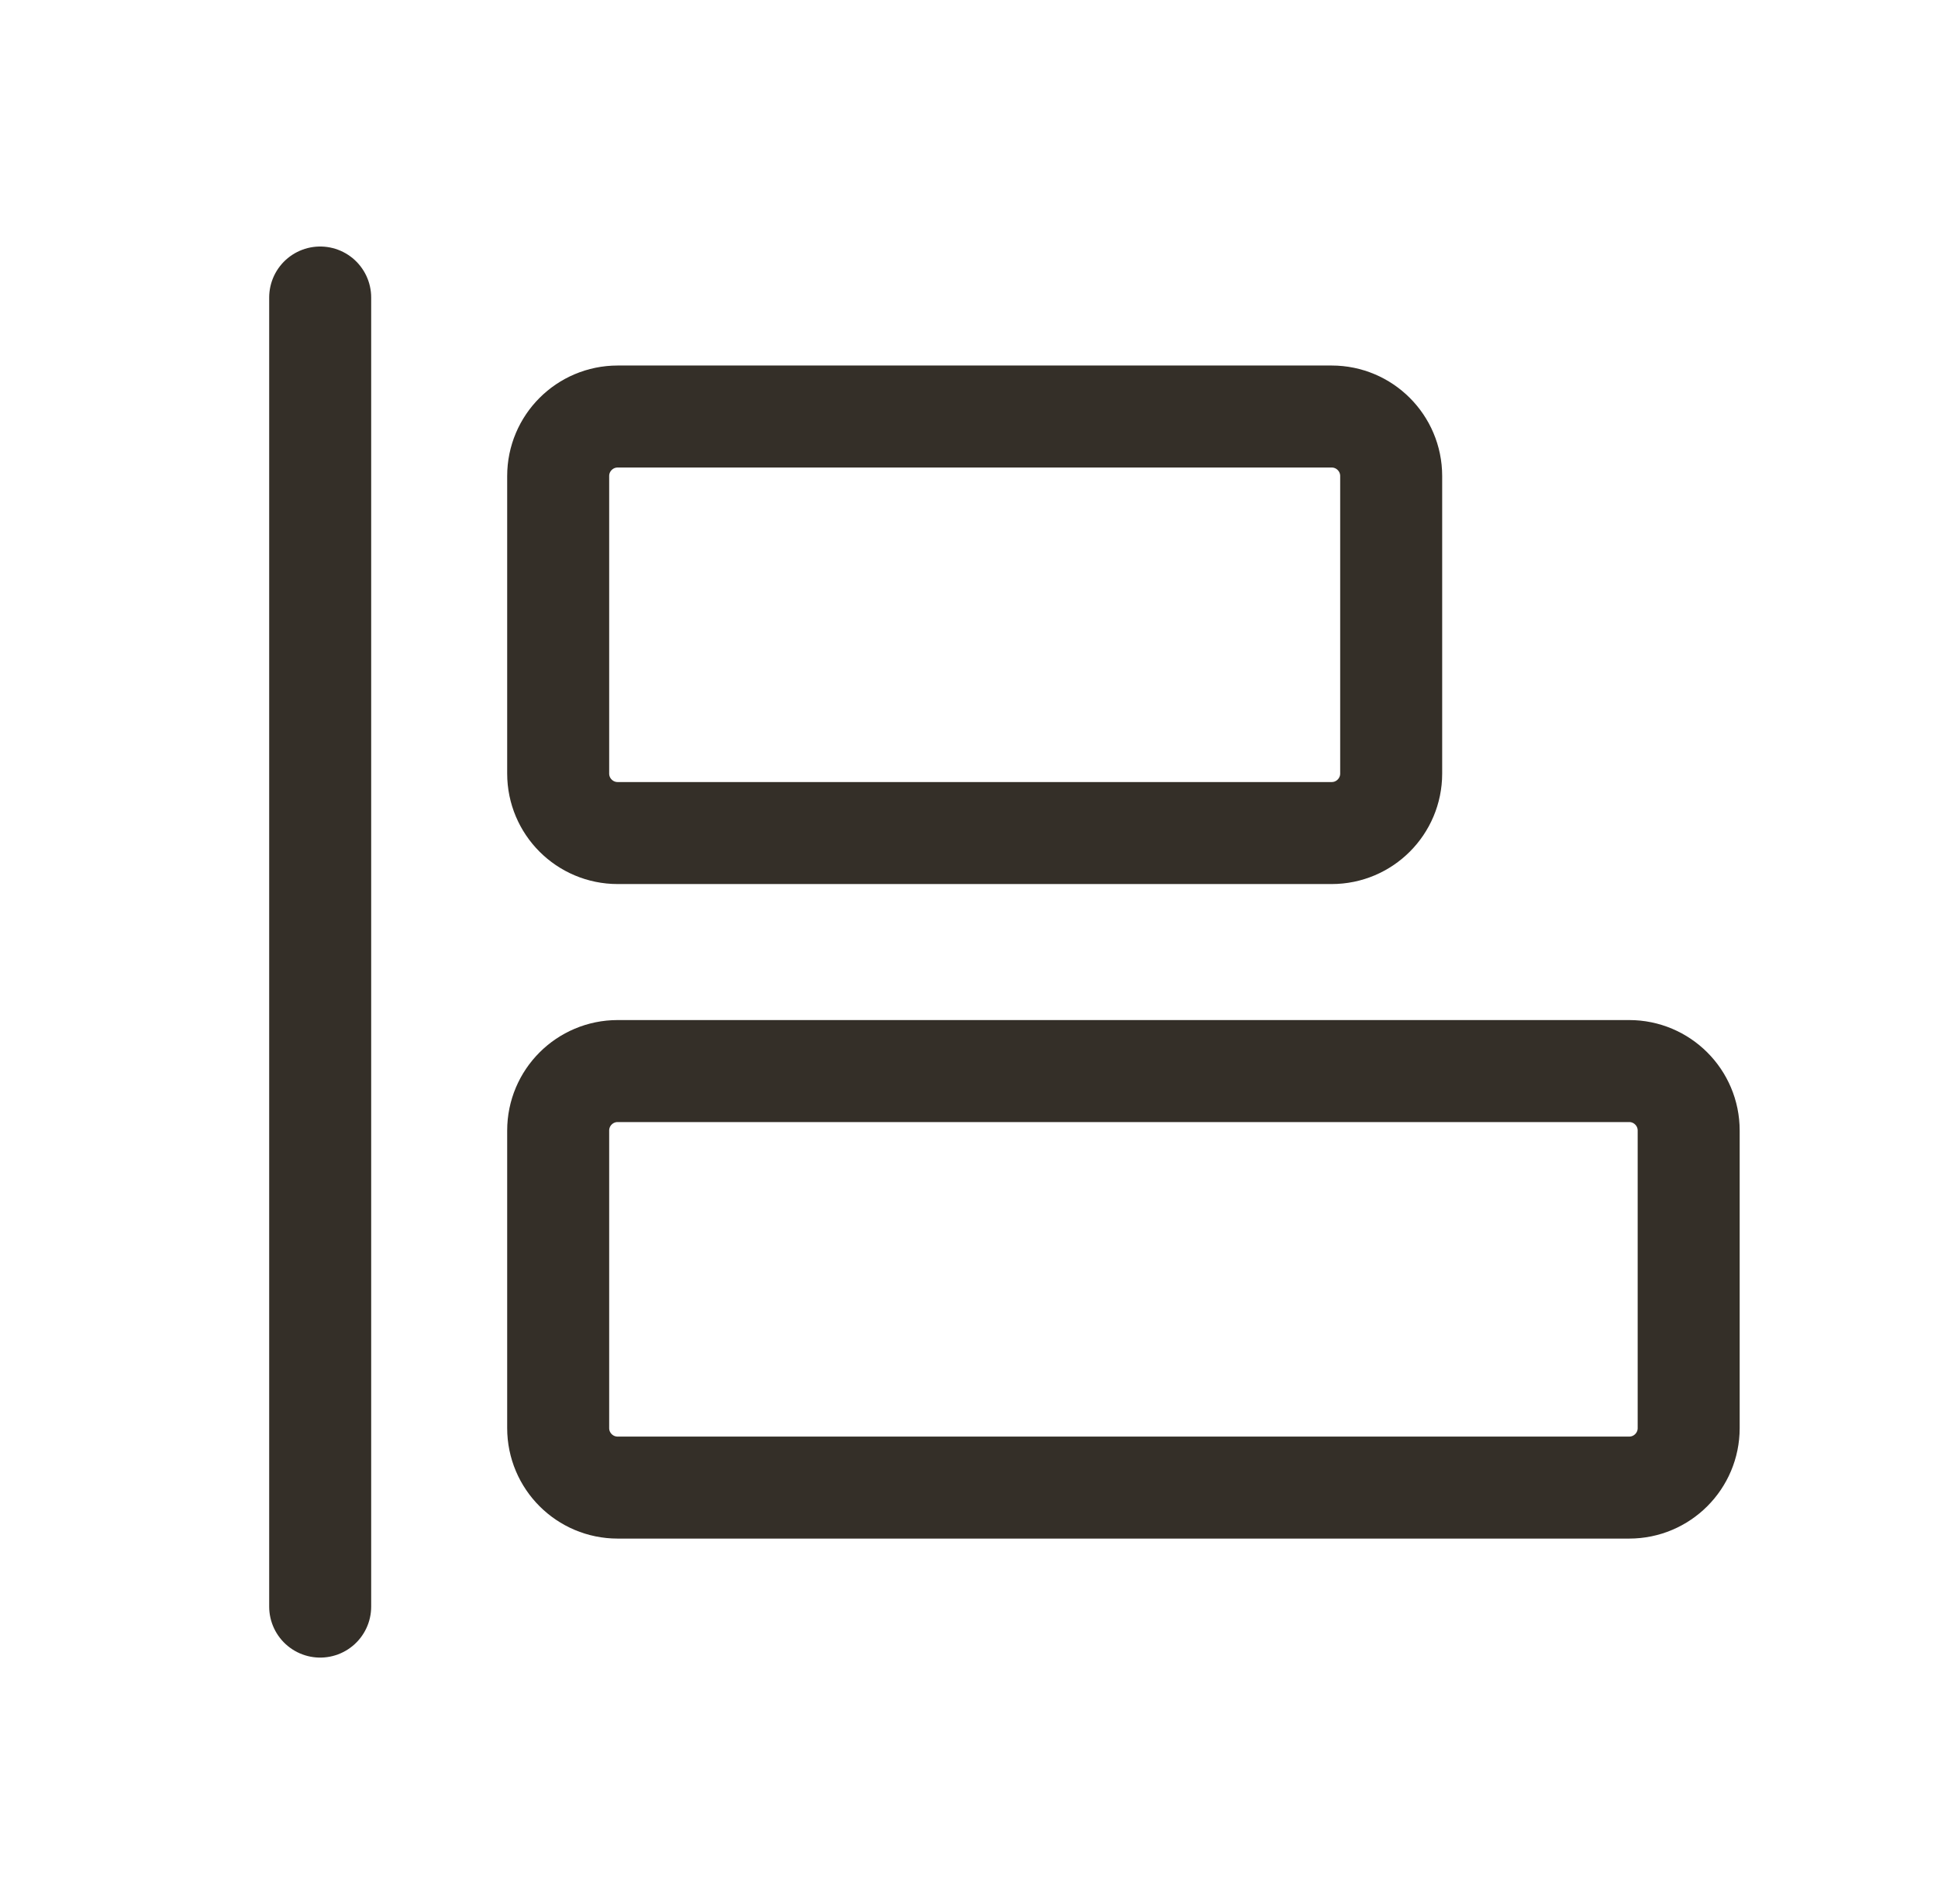 <svg width="57" height="56" viewBox="0 0 57 56" fill="none" xmlns="http://www.w3.org/2000/svg">
<path d="M9.417 8.75V47.25" stroke="#342F28" stroke-width="3" stroke-linecap="round" stroke-linejoin="round"/>
<path d="M39.167 12.25H18.167C17.201 12.25 16.417 13.034 16.417 14V22.75C16.417 23.716 17.201 24.5 18.167 24.5H39.167C40.133 24.5 40.917 23.716 40.917 22.75V14C40.917 13.034 40.133 12.25 39.167 12.25Z" stroke="#342F28" stroke-width="3" stroke-linecap="round" stroke-linejoin="round"/>
<path d="M47.917 31.5H18.167C17.201 31.5 16.417 32.283 16.417 33.25V42C16.417 42.967 17.201 43.75 18.167 43.75H47.917C48.883 43.75 49.667 42.967 49.667 42V33.25C49.667 32.283 48.883 31.5 47.917 31.5Z" stroke="#342F28" stroke-width="3" stroke-linecap="round" stroke-linejoin="round"/>
</svg>
